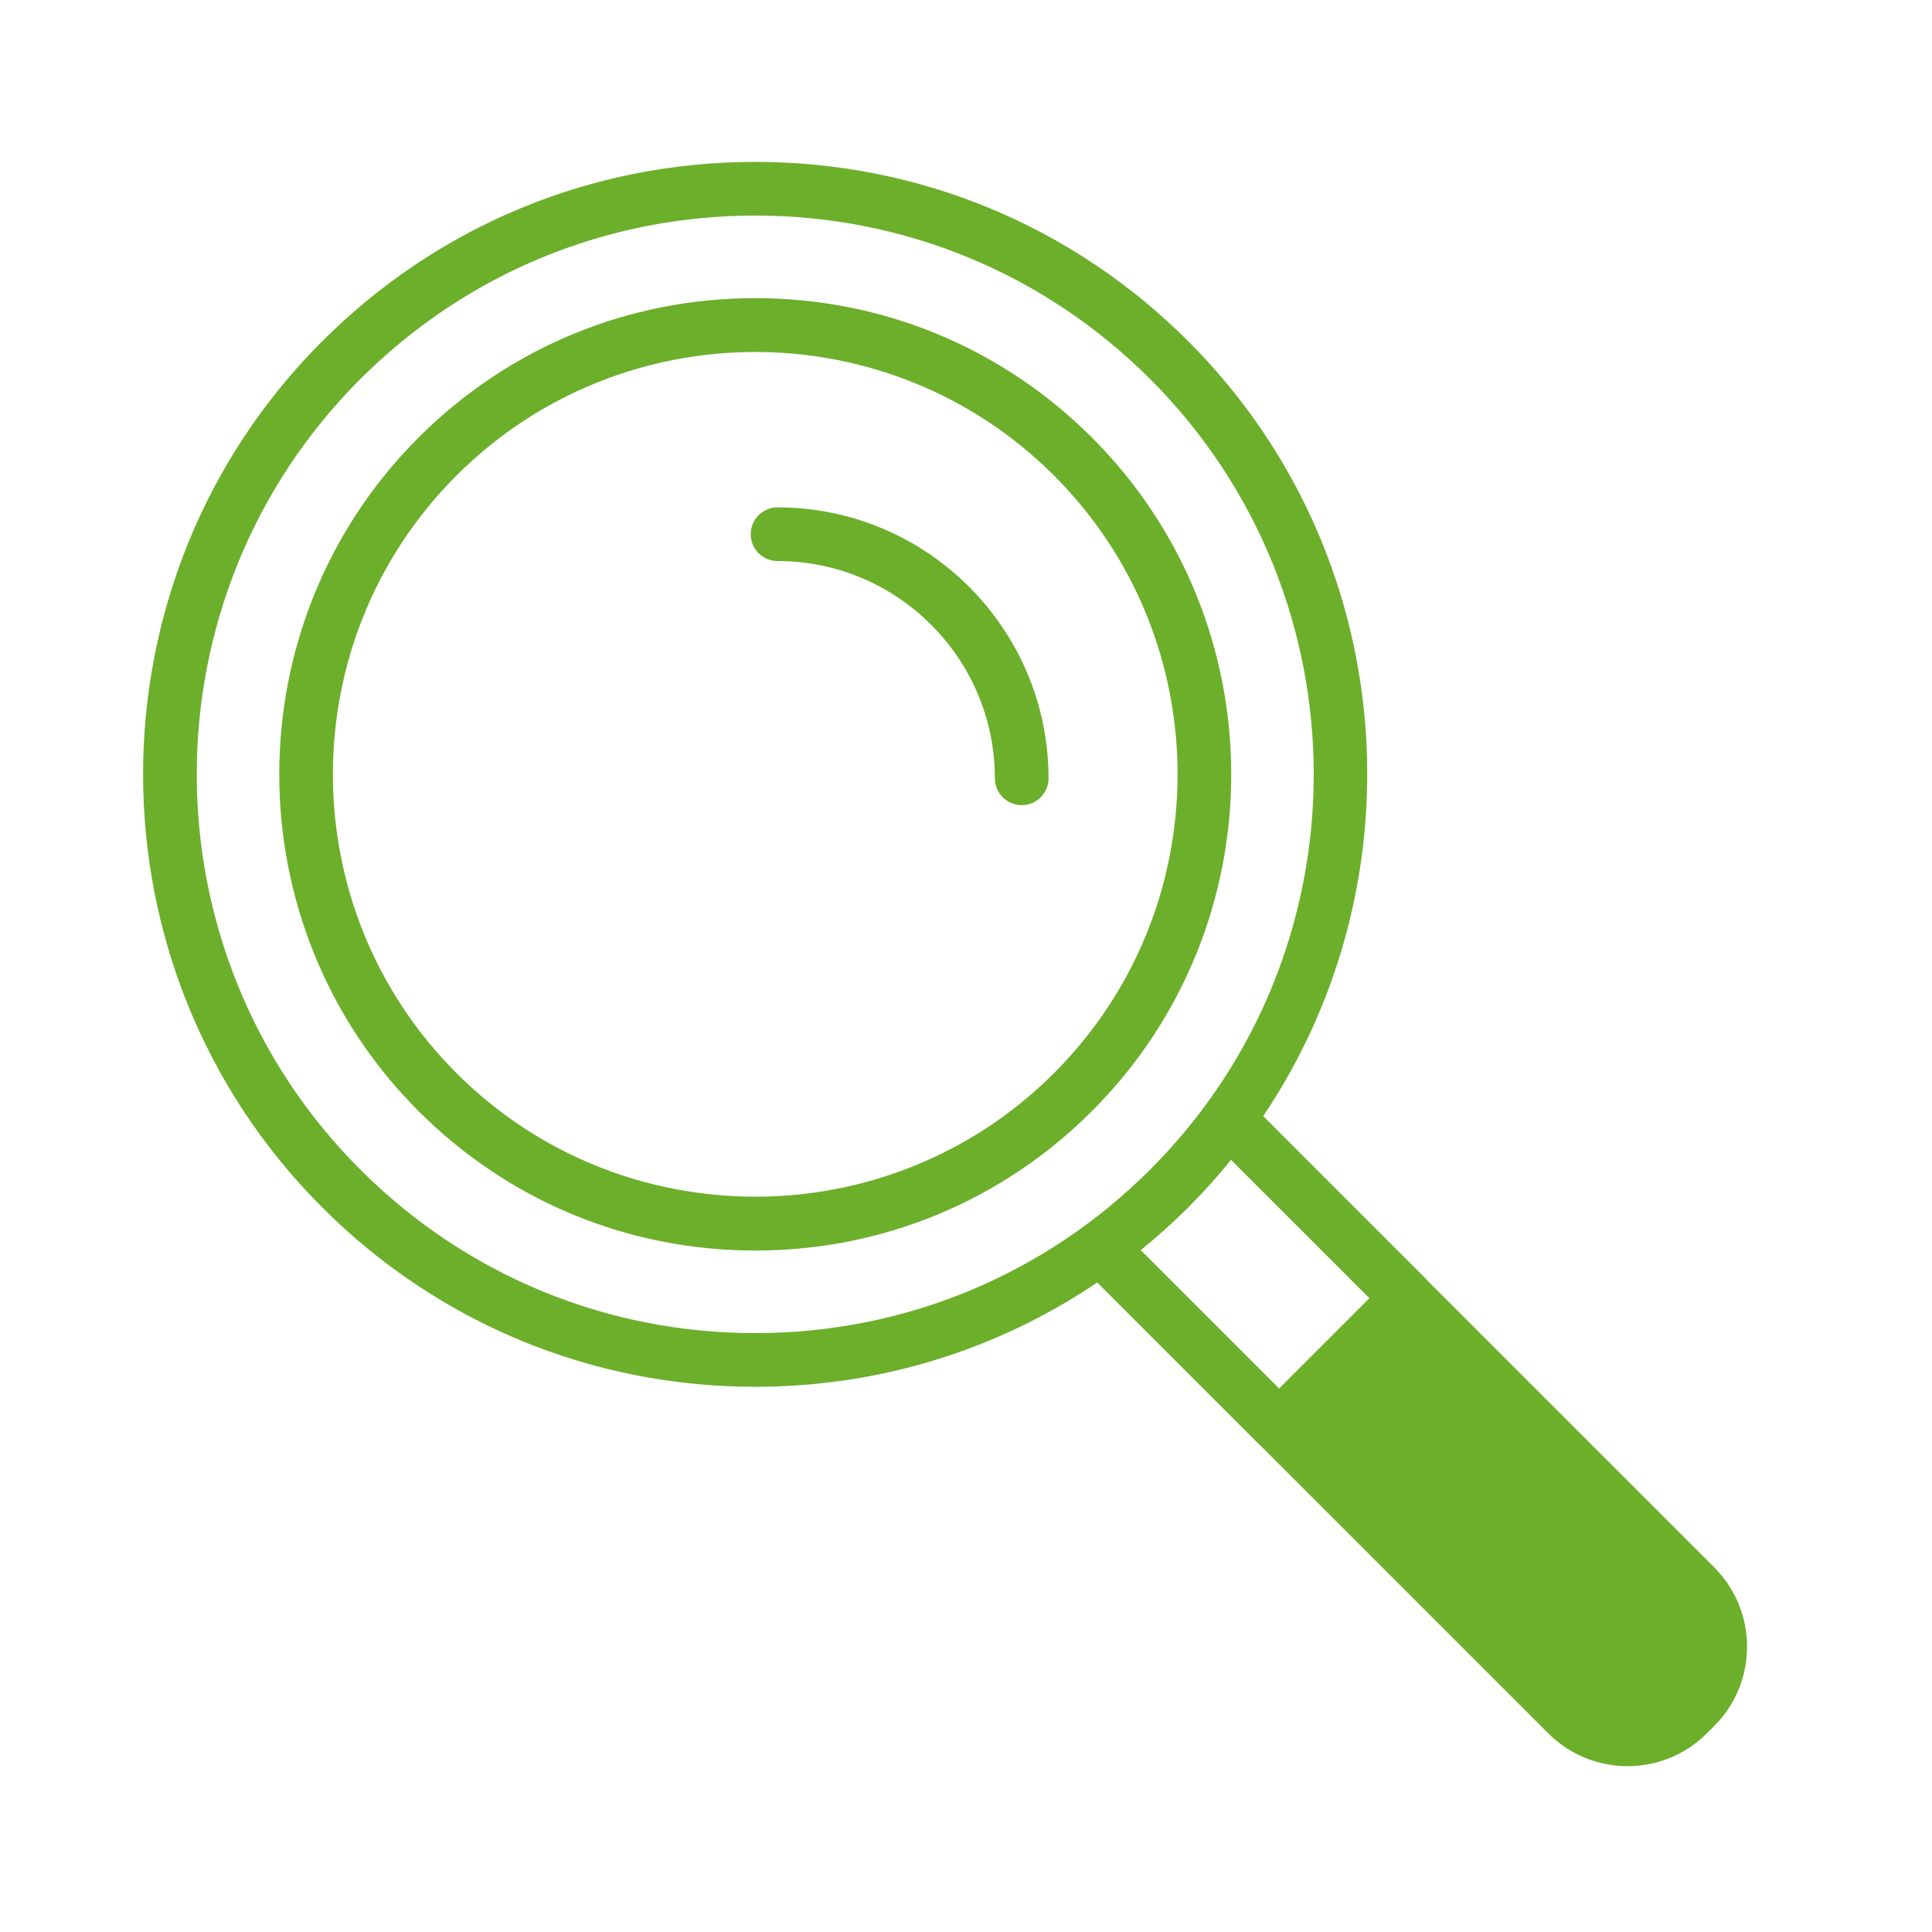 <?xml version="1.0" encoding="UTF-8"?>
<svg width="54px" height="54px" viewBox="0 0 54 54" version="1.1" xmlns="http://www.w3.org/2000/svg" xmlns:xlink="http://www.w3.org/1999/xlink">
    <!-- Generator: Sketch 55 (78076) - https://sketchapp.com -->
    <title>Icons/ic_analysis</title>
    <desc>Created with Sketch.</desc>
    <g id="Icons/ic_analysis" stroke="none" stroke-width="1" fill="none" fill-rule="evenodd">
        <g>
            <rect id="Rectangle" stroke-opacity="0" stroke="#979797" x="0.5" y="0.5" width="53" height="53"></rect>
            <path d="M33.213,33.747 C33.639,33.321 34.037,32.876 34.408,32.418 L38.275,36.285 L35.751,38.809 L31.884,34.942 C32.343,34.568 32.788,34.172 33.213,33.747 M10.066,32.686 C3.977,26.597 3.977,16.689 10.066,10.6 C13.015,7.65 16.938,6.025 21.109,6.025 C25.281,6.025 29.203,7.65 32.152,10.6 C38.242,16.689 38.242,26.597 32.152,32.686 C29.203,35.636 25.281,37.261 21.109,37.261 C16.938,37.261 13.015,35.636 10.066,32.686 M47.913,43.809 L39.882,35.779 C39.876,35.771 39.873,35.761 39.866,35.754 L35.307,31.195 C39.786,24.542 39.092,15.418 33.213,9.539 C29.98,6.306 25.682,4.525 21.109,4.525 C16.537,4.525 12.238,6.306 9.005,9.539 C2.331,16.213 2.331,27.073 9.005,33.747 C12.238,36.98 16.537,38.761 21.109,38.761 C24.567,38.761 27.865,37.74 30.667,35.846 L35.221,40.4 C35.228,40.407 35.236,40.409 35.243,40.415 L43.275,48.447 C44.499,49.671 46.484,49.671 47.708,48.447 L47.913,48.242 C49.137,47.018 49.137,45.033 47.913,43.809 M29.307,21.754 C29.307,22.168 28.971,22.504 28.557,22.504 C28.143,22.504 27.807,22.168 27.807,21.754 C27.807,18.406 25.082,15.681 21.733,15.681 C21.319,15.681 20.983,15.345 20.983,14.931 C20.983,14.517 21.319,14.181 21.733,14.181 C25.909,14.181 29.307,17.579 29.307,21.754 M29.461,29.994 C24.857,34.599 17.364,34.6 12.758,29.994 C8.153,25.389 8.153,17.896 12.758,13.292 C15.061,10.99 18.085,9.838 21.109,9.838 C24.133,9.838 27.158,10.99 29.461,13.292 C34.065,17.896 34.065,25.389 29.461,29.994 M30.521,12.231 C28.007,9.717 24.665,8.333 21.109,8.333 C17.554,8.333 14.212,9.717 11.697,12.231 C6.508,17.421 6.508,25.865 11.697,31.055 C14.212,33.569 17.554,34.953 21.109,34.953 C24.665,34.953 28.007,33.569 30.521,31.055 C35.711,25.865 35.711,17.421 30.521,12.231" id="Fill-1" fill="#6CAF2B"></path>
        </g>
    </g>
</svg>